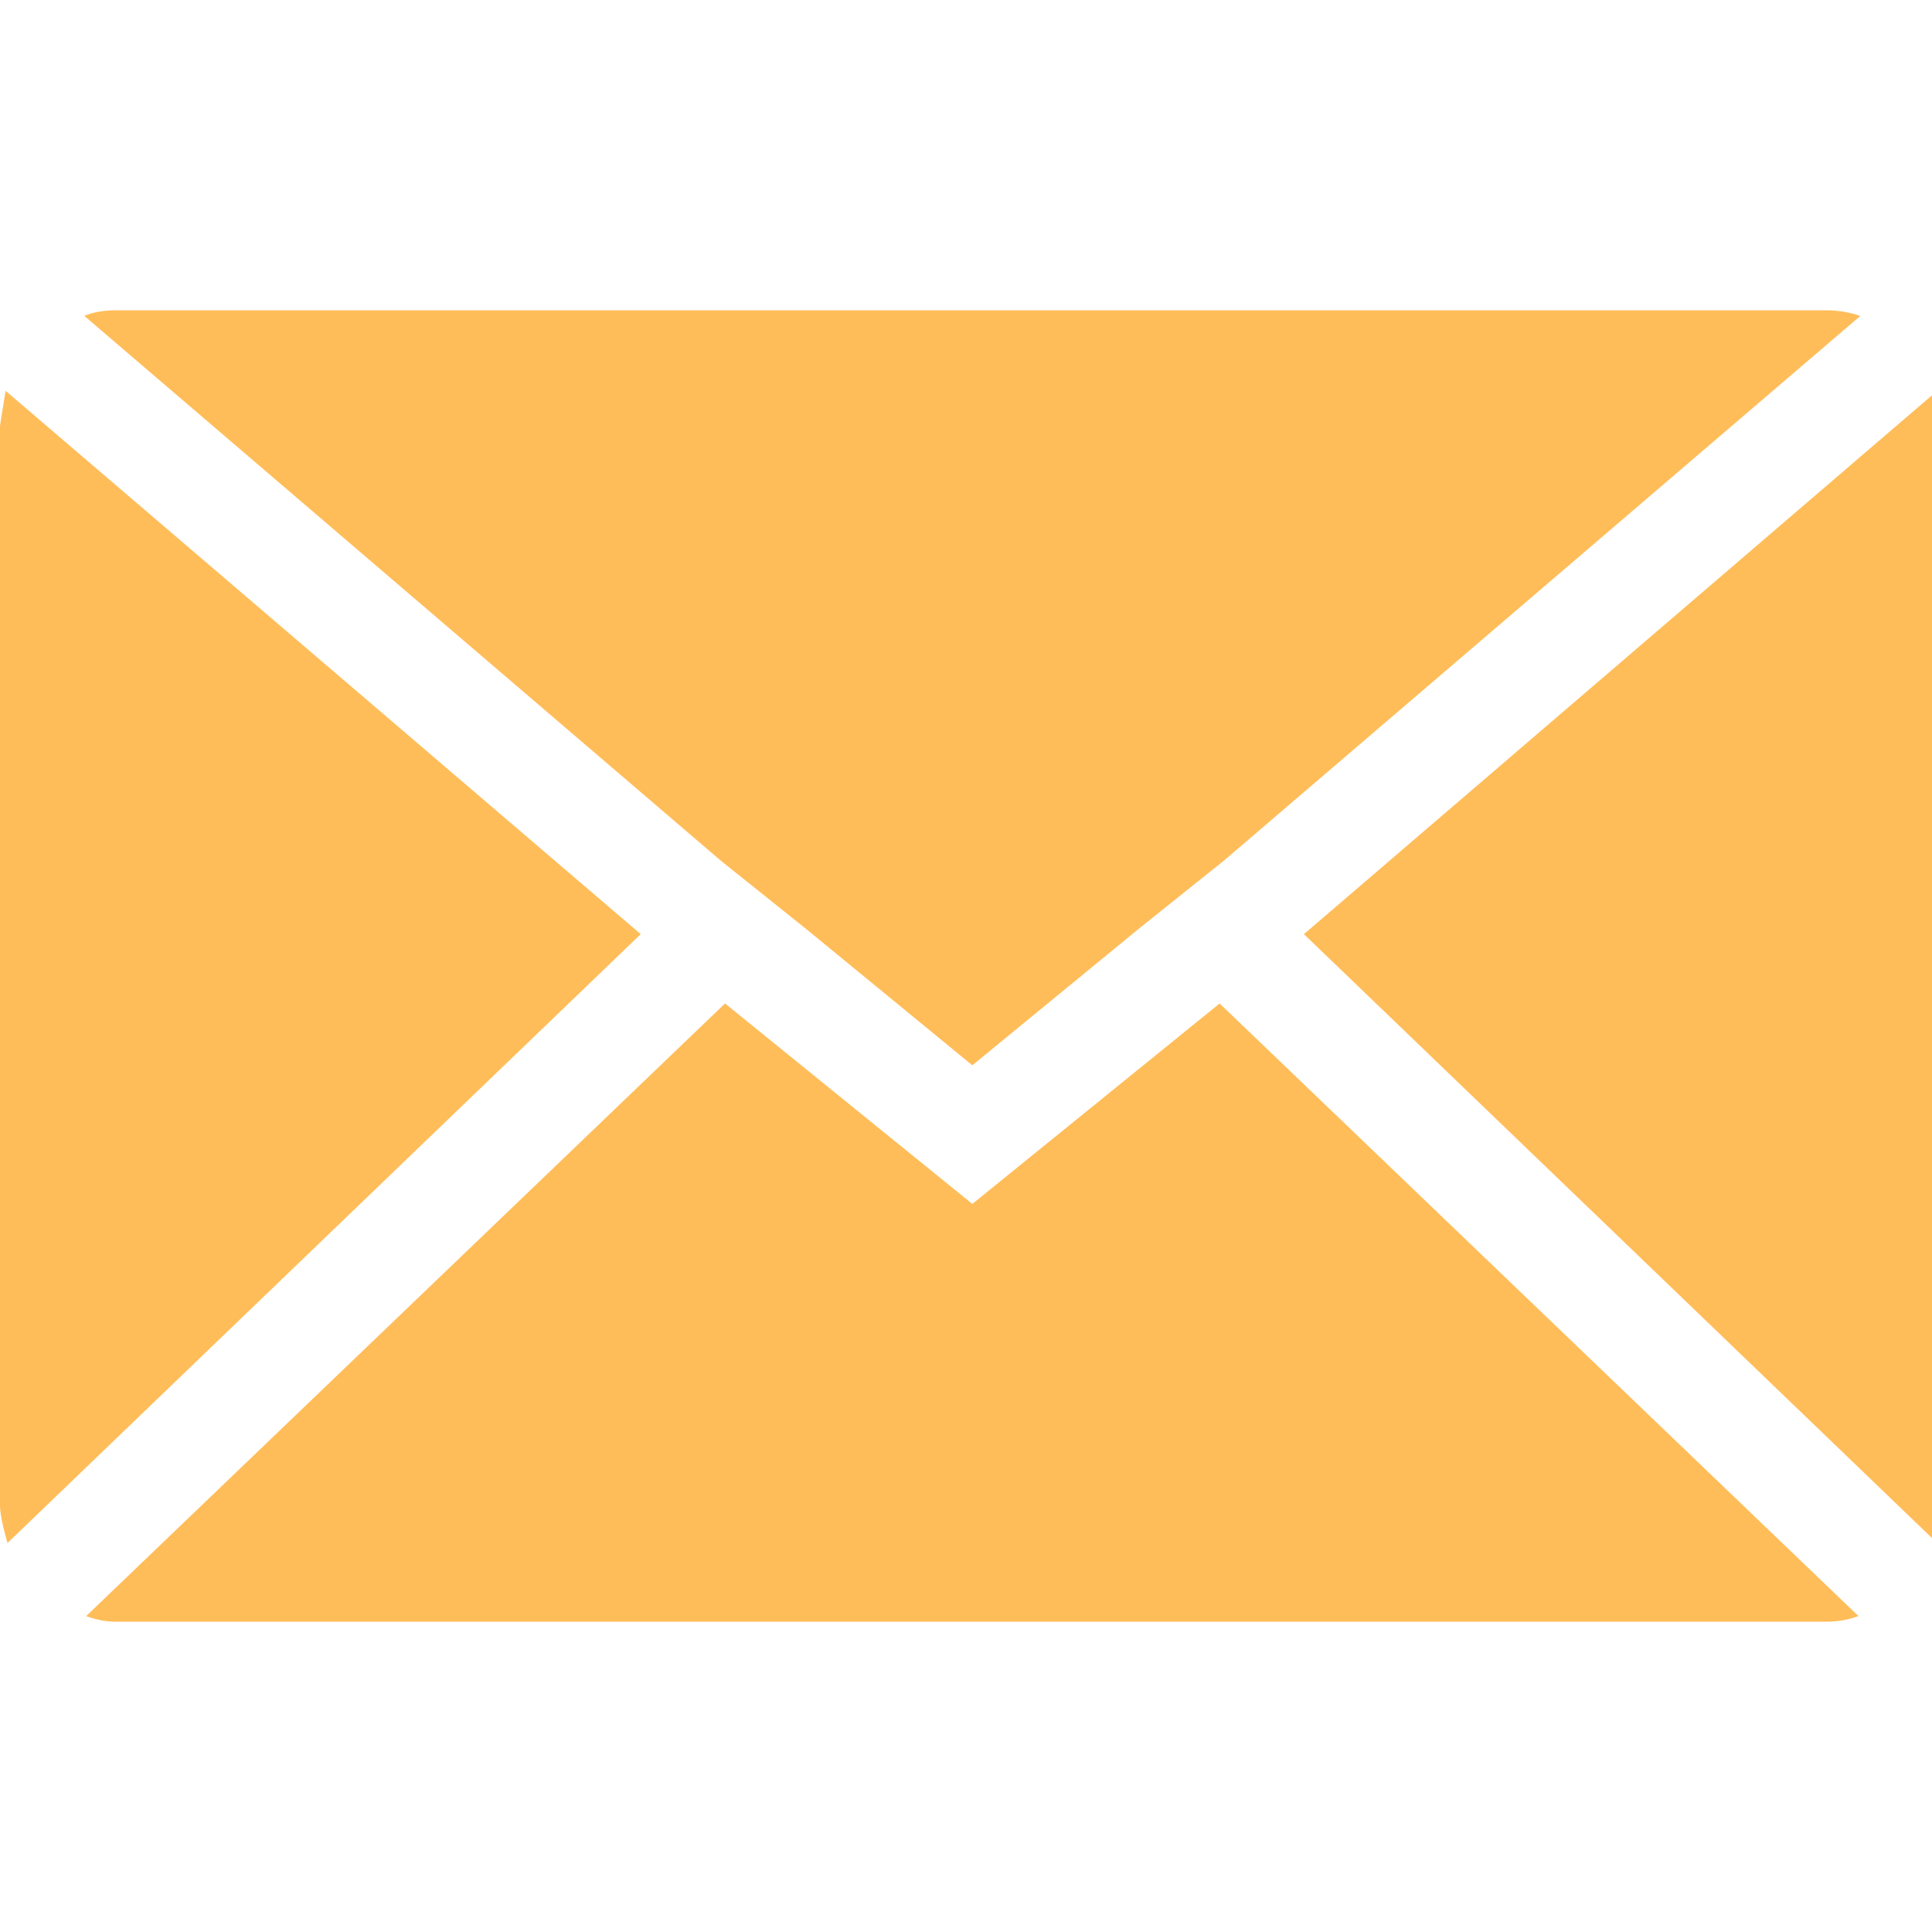 <?xml version="1.0" ?><svg version="1.1" xmlns="http://www.w3.org/2000/svg" width="250" height="250" viewBox="0 0 33 32">
<path style="fill:#ffbd59" d="M0 25.216v-18.432q0-0.032 0.096-0.608l10.848 9.28-10.816 10.4q-0.128-0.448-0.128-0.64zM1.44 4.896q0.224-0.096 0.544-0.096h29.216q0.288 0 0.576 0.096l-10.88 9.312-1.44 1.152-2.848 2.336-2.848-2.336-1.44-1.152zM1.472 27.104l10.912-10.464 4.224 3.424 4.224-3.424 10.912 10.464q-0.256 0.096-0.544 0.096h-29.216q-0.256 0-0.512-0.096zM22.272 15.456l10.816-9.28q0.096 0.288 0.096 0.608v18.432q0 0.288-0.096 0.64z"></path>
</svg>